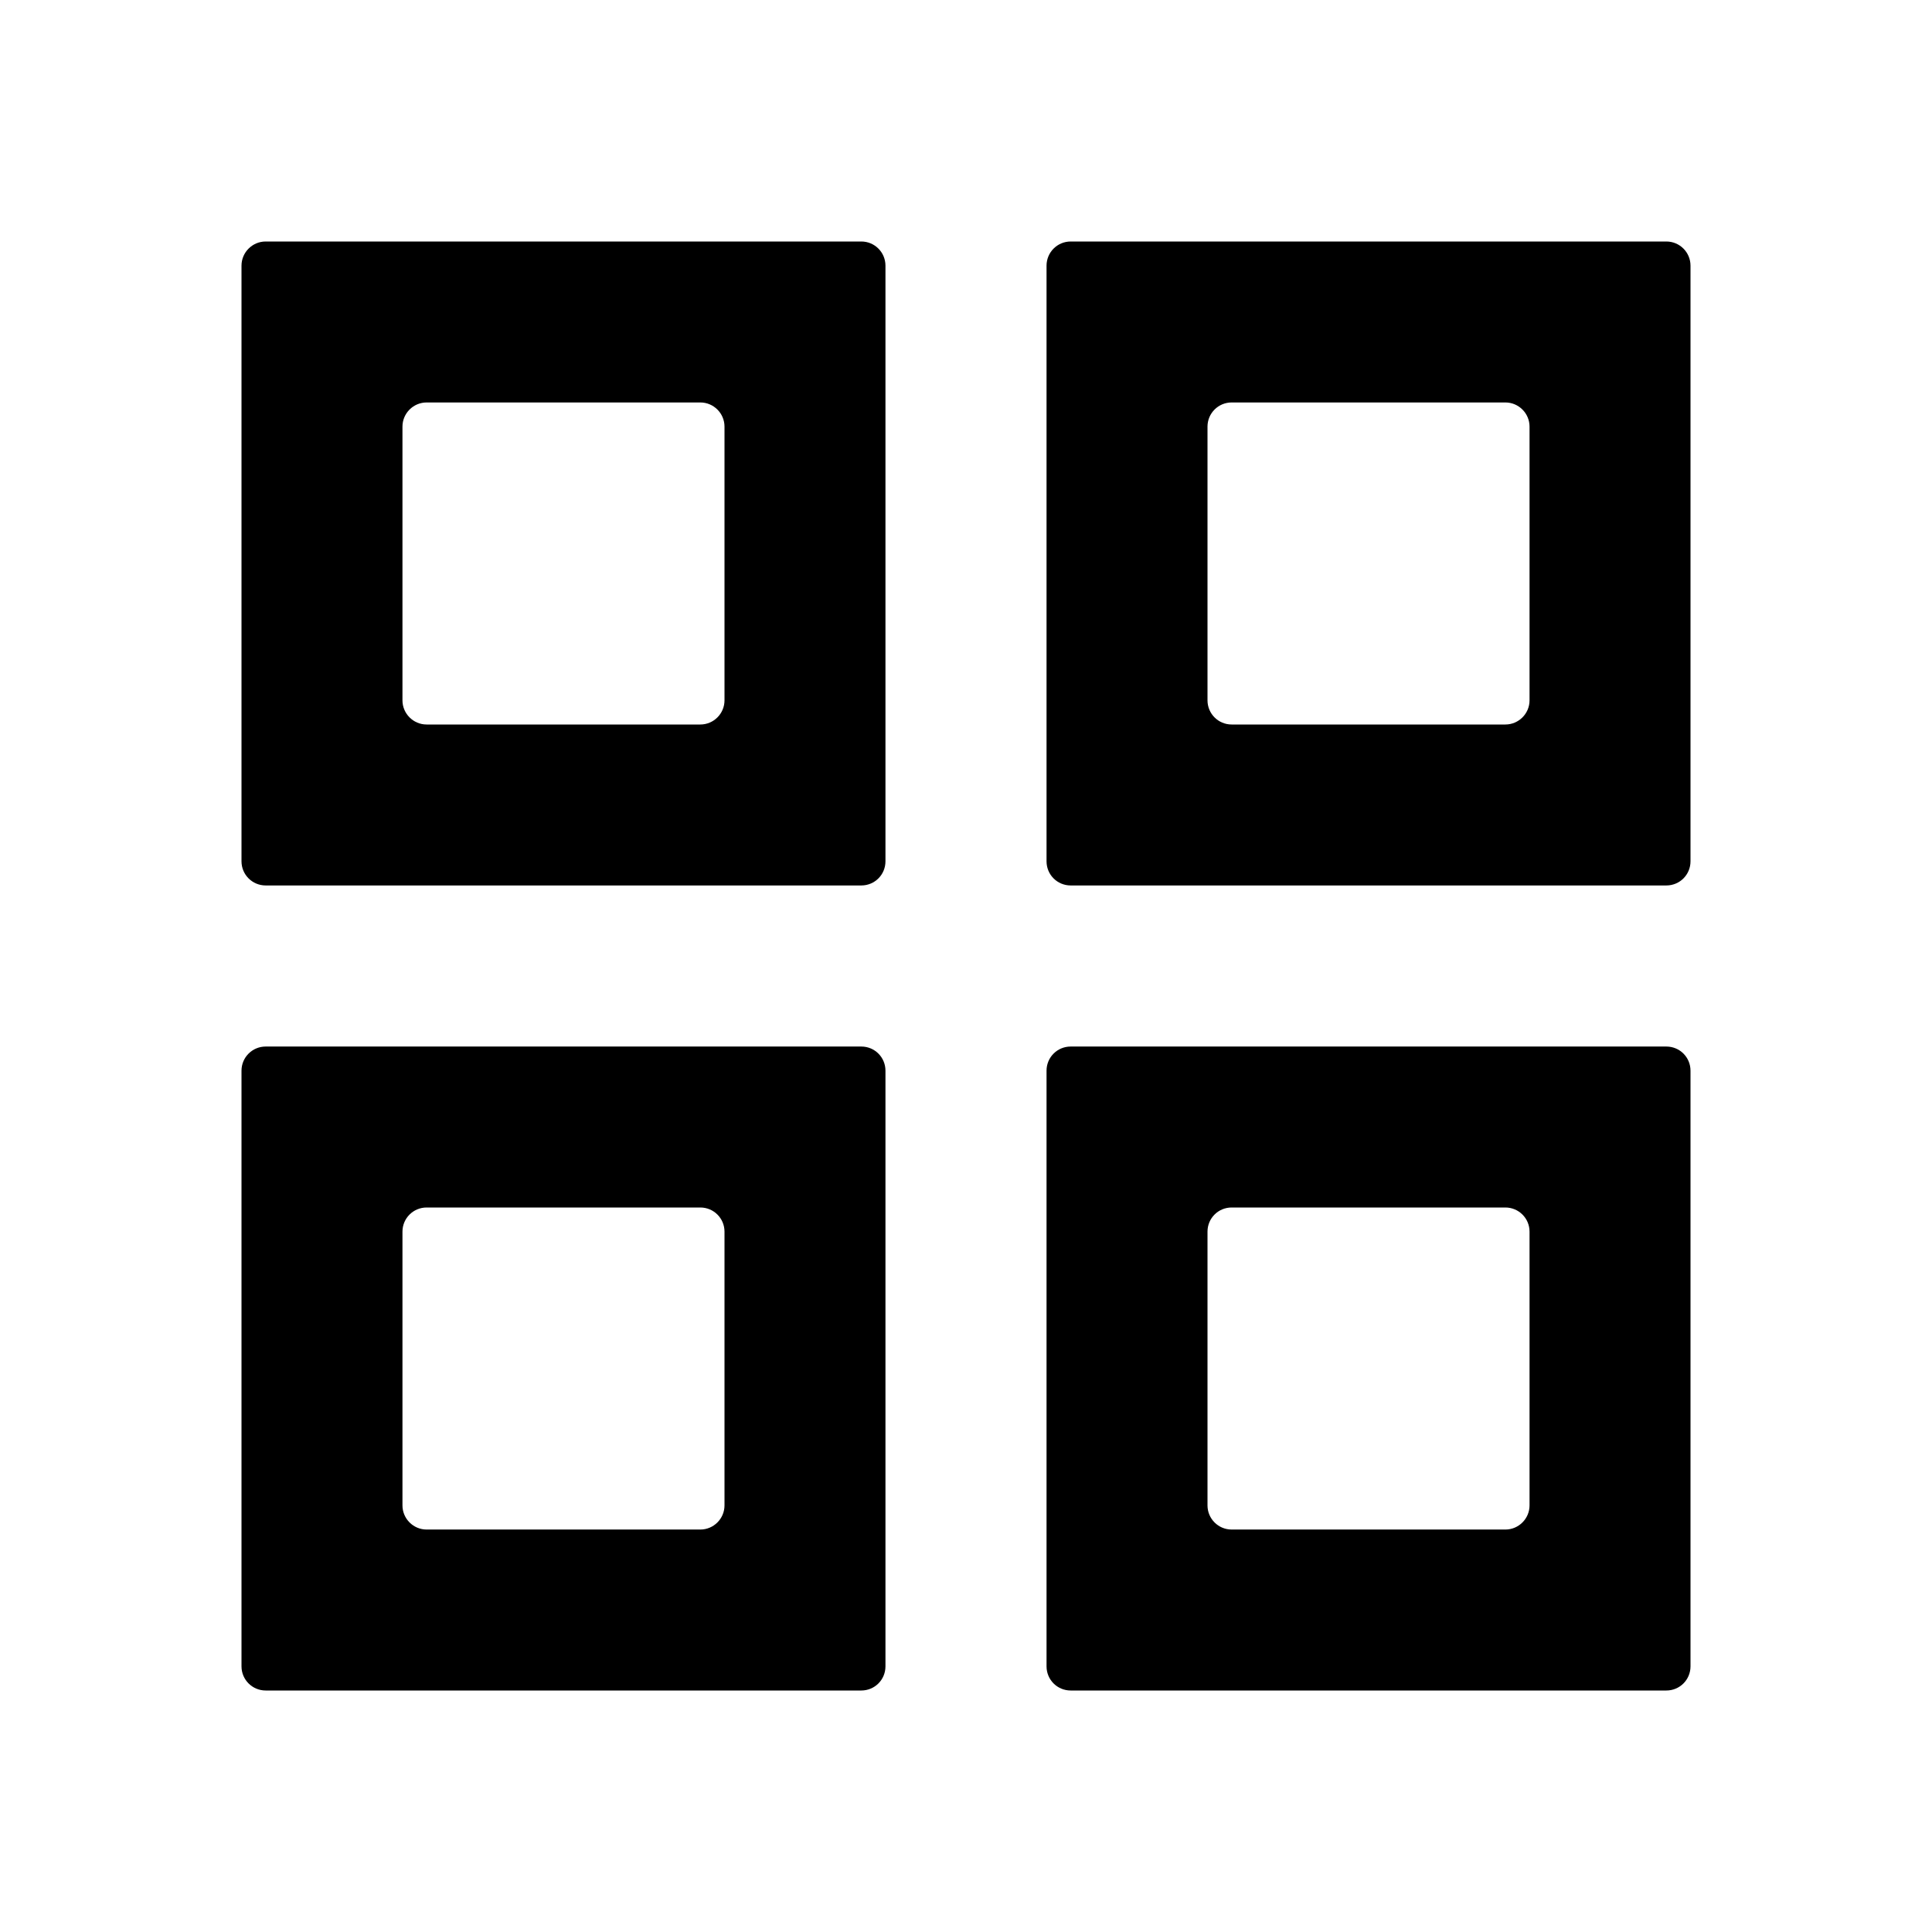 <svg width="16" height="16" viewBox="0 0 16 16" fill="none" xmlns="http://www.w3.org/2000/svg">
<path fill-rule="evenodd" clip-rule="evenodd" d="M2 2.2C2 2.09 2.09 2 2.2 2H2.667H3.333H6H6.667H7.133C7.244 2 7.333 2.09 7.333 2.2V7.133C7.333 7.244 7.244 7.333 7.133 7.333H6C6 7.333 6 7.333 6 7.333C6 7.333 6 7.333 6 7.333H3.333C3.333 7.333 3.333 7.333 3.333 7.333C3.333 7.333 3.333 7.333 3.333 7.333H2.2C2.09 7.333 2 7.244 2 7.133V2.2ZM5.8 6C5.91 6 6 5.91 6 5.8V3.533C6 3.423 5.91 3.333 5.8 3.333H3.533C3.423 3.333 3.333 3.423 3.333 3.533V5.8C3.333 5.91 3.423 6 3.533 6H5.8ZM10 2H12.667H13.333H13.8C13.911 2 14 2.09 14 2.2V7.133C14 7.244 13.911 7.333 13.8 7.333H12.667C12.667 7.333 12.667 7.333 12.667 7.333C12.667 7.333 12.667 7.333 12.667 7.333H10C10 7.333 10 7.333 10 7.333C10 7.333 10 7.333 10 7.333H8.867C8.756 7.333 8.667 7.244 8.667 7.133V2.2C8.667 2.09 8.756 2 8.867 2H9.333H10ZM12.467 6C12.577 6 12.667 5.91 12.667 5.8V3.533C12.667 3.423 12.577 3.333 12.467 3.333H10.2C10.089 3.333 10 3.423 10 3.533V5.8C10 5.91 10.089 6 10.2 6H12.467ZM3.333 8.667H6H6.667H7.133C7.244 8.667 7.333 8.756 7.333 8.867V13.8C7.333 13.911 7.244 14 7.133 14H6C6 14 6 14 6 14C6 14 6 14 6 14H3.333C3.333 14 3.333 14 3.333 14C3.333 14 3.333 14 3.333 14H2.2C2.09 14 2 13.911 2 13.8V8.867C2 8.756 2.09 8.667 2.2 8.667H2.667H3.333ZM5.8 12.667C5.91 12.667 6 12.577 6 12.467V10.2C6 10.089 5.91 10 5.8 10H3.533C3.423 10 3.333 10.089 3.333 10.2V12.467C3.333 12.577 3.423 12.667 3.533 12.667H5.8ZM10 8.667H12.667H13.333H13.8C13.911 8.667 14 8.756 14 8.867V13.8C14 13.911 13.911 14 13.8 14H12.667C12.667 14 12.667 14 12.667 14C12.667 14 12.667 14 12.667 14H10C10 14 10 14 10 14C10 14 10 14 10 14H8.867C8.756 14 8.667 13.911 8.667 13.8V8.867C8.667 8.756 8.756 8.667 8.867 8.667H9.333H10ZM12.467 12.667C12.577 12.667 12.667 12.577 12.667 12.467V10.2C12.667 10.089 12.577 10 12.467 10H10.2C10.089 10 10 10.089 10 10.2V12.467C10 12.577 10.089 12.667 10.2 12.667H12.467Z" fill="black"/>
</svg>
